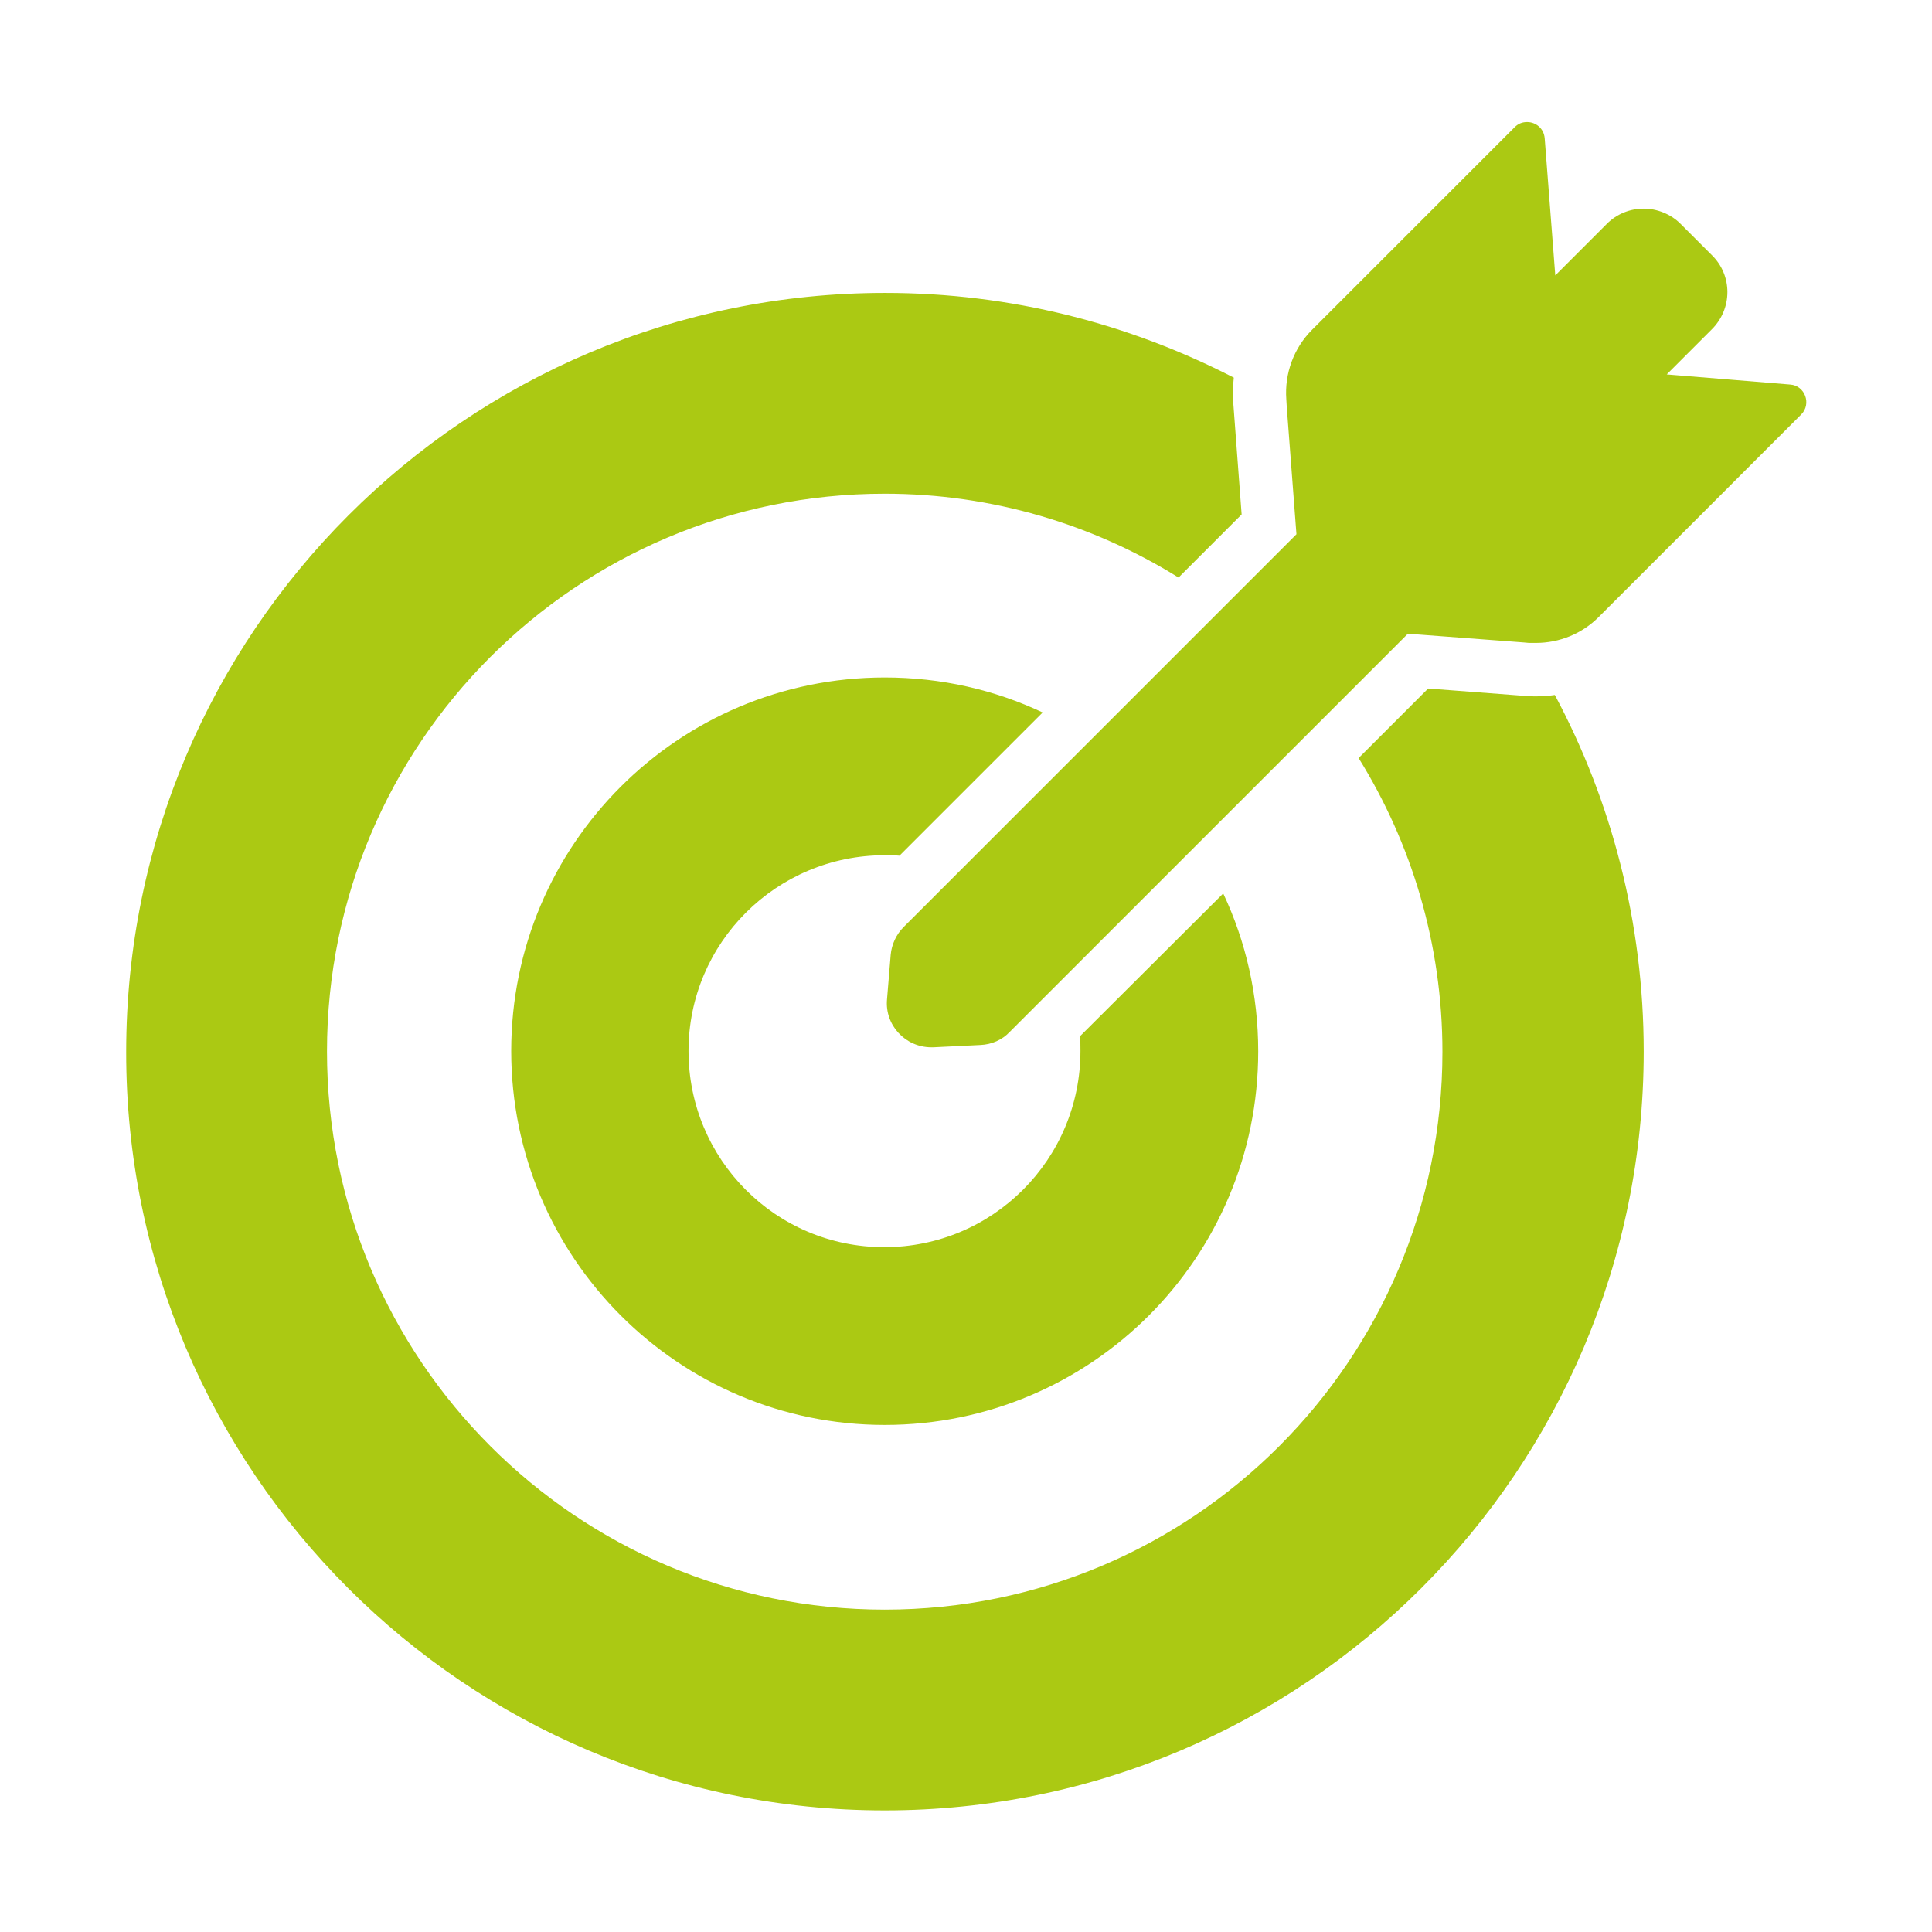 <?xml version="1.0" encoding="utf-8"?>
<!-- Generator: Adobe Illustrator 22.1.0, SVG Export Plug-In . SVG Version: 6.00 Build 0)  -->
<svg version="1.1" id="Calque_1" xmlns="http://www.w3.org/2000/svg" xmlns:xlink="http://www.w3.org/1999/xlink" x="0px" y="0px"
	 viewBox="0 0 419.5 419.5" style="enable-background:new 0 0 419.5 419.5;" xml:space="preserve">
<style type="text/css">
	.st0{fill:#ABC913;}
</style>
<g>
	<g>
		<path class="st0" d="M192.1,393.1c91,0,164.8-73.8,164.8-164.8c0-28-7-54.4-19.3-77.4c-1.3,0.2-2.7,0.3-4.1,0.3
			c-0.8,0-1.6,0-2.4-0.1l-21-1.6l-15.1,15.1c11.5,18.5,18.2,40.4,18.2,63.8c0,66.9-54.2,121.1-121.1,121.1S71,295.2,71,228.3
			s54.2-121.1,121.1-121.1c23.4,0,45.3,6.7,63.8,18.2l13.7-13.7l-1.8-24c-0.2-1.9-0.1-3.8,0.1-5.7c-22.7-11.7-48.4-18.4-75.7-18.4
			c-91,0-164.8,73.8-164.8,164.8C27.3,319.3,101.1,393.1,192.1,393.1L192.1,393.1z M192.1,393.1"/>
		<path class="st0" d="M192.1,185.7c1.1,0,2.2,0,3.2,0.1l30.4-30.4l0.7-0.7c-10.4-4.9-22-7.6-34.3-7.6c-44.8,0-81.1,36.3-81.1,81.1
			c0,44.8,36.3,81.2,81.1,81.2c44.8,0,81.1-36.3,81.1-81.1c0-12.3-2.7-23.9-7.6-34.3l-0.7,0.7L234.5,225c0.1,1.1,0.1,2.2,0.1,3.2
			c0,23.5-19,42.6-42.6,42.6s-42.5-19.1-42.5-42.6S168.6,185.7,192.1,185.7L192.1,185.7z M192.1,185.7"/>
		<path class="st0" d="M361.9,81.3l9.8-9.8c4.5-4.5,4.5-11.7,0-16.1l-6.8-6.8c-2.2-2.2-5.2-3.3-8-3.3c-2.9,0-5.8,1.1-8,3.3
			l-11.2,11.2L335.4,30c-0.2-2.2-2-3.5-3.8-3.5c-1,0-1.9,0.3-2.7,1.1l-44,44c-4,4-6,9.5-5.6,15.1l0.1,1.7l2.1,27.6l-15.9,15.9
			l-28.7,28.7l-0.7,0.7L208.5,189l-12.3,12.3c-1.6,1.6-2.6,3.8-2.8,6l-0.8,9.7c-0.5,5.6,4,10.4,9.6,10.4h0.5l10.2-0.5
			c2.4-0.1,4.7-1.1,6.3-2.8l86.5-86.5l25.2,1.9l1.1,0.1c0.5,0,1,0,1.5,0c5.1,0,10-2,13.6-5.6l44-44c2.3-2.3,0.8-6.3-2.4-6.5
			L361.9,81.3z M361.9,81.3"/>
	</g>
</g>
</svg>
